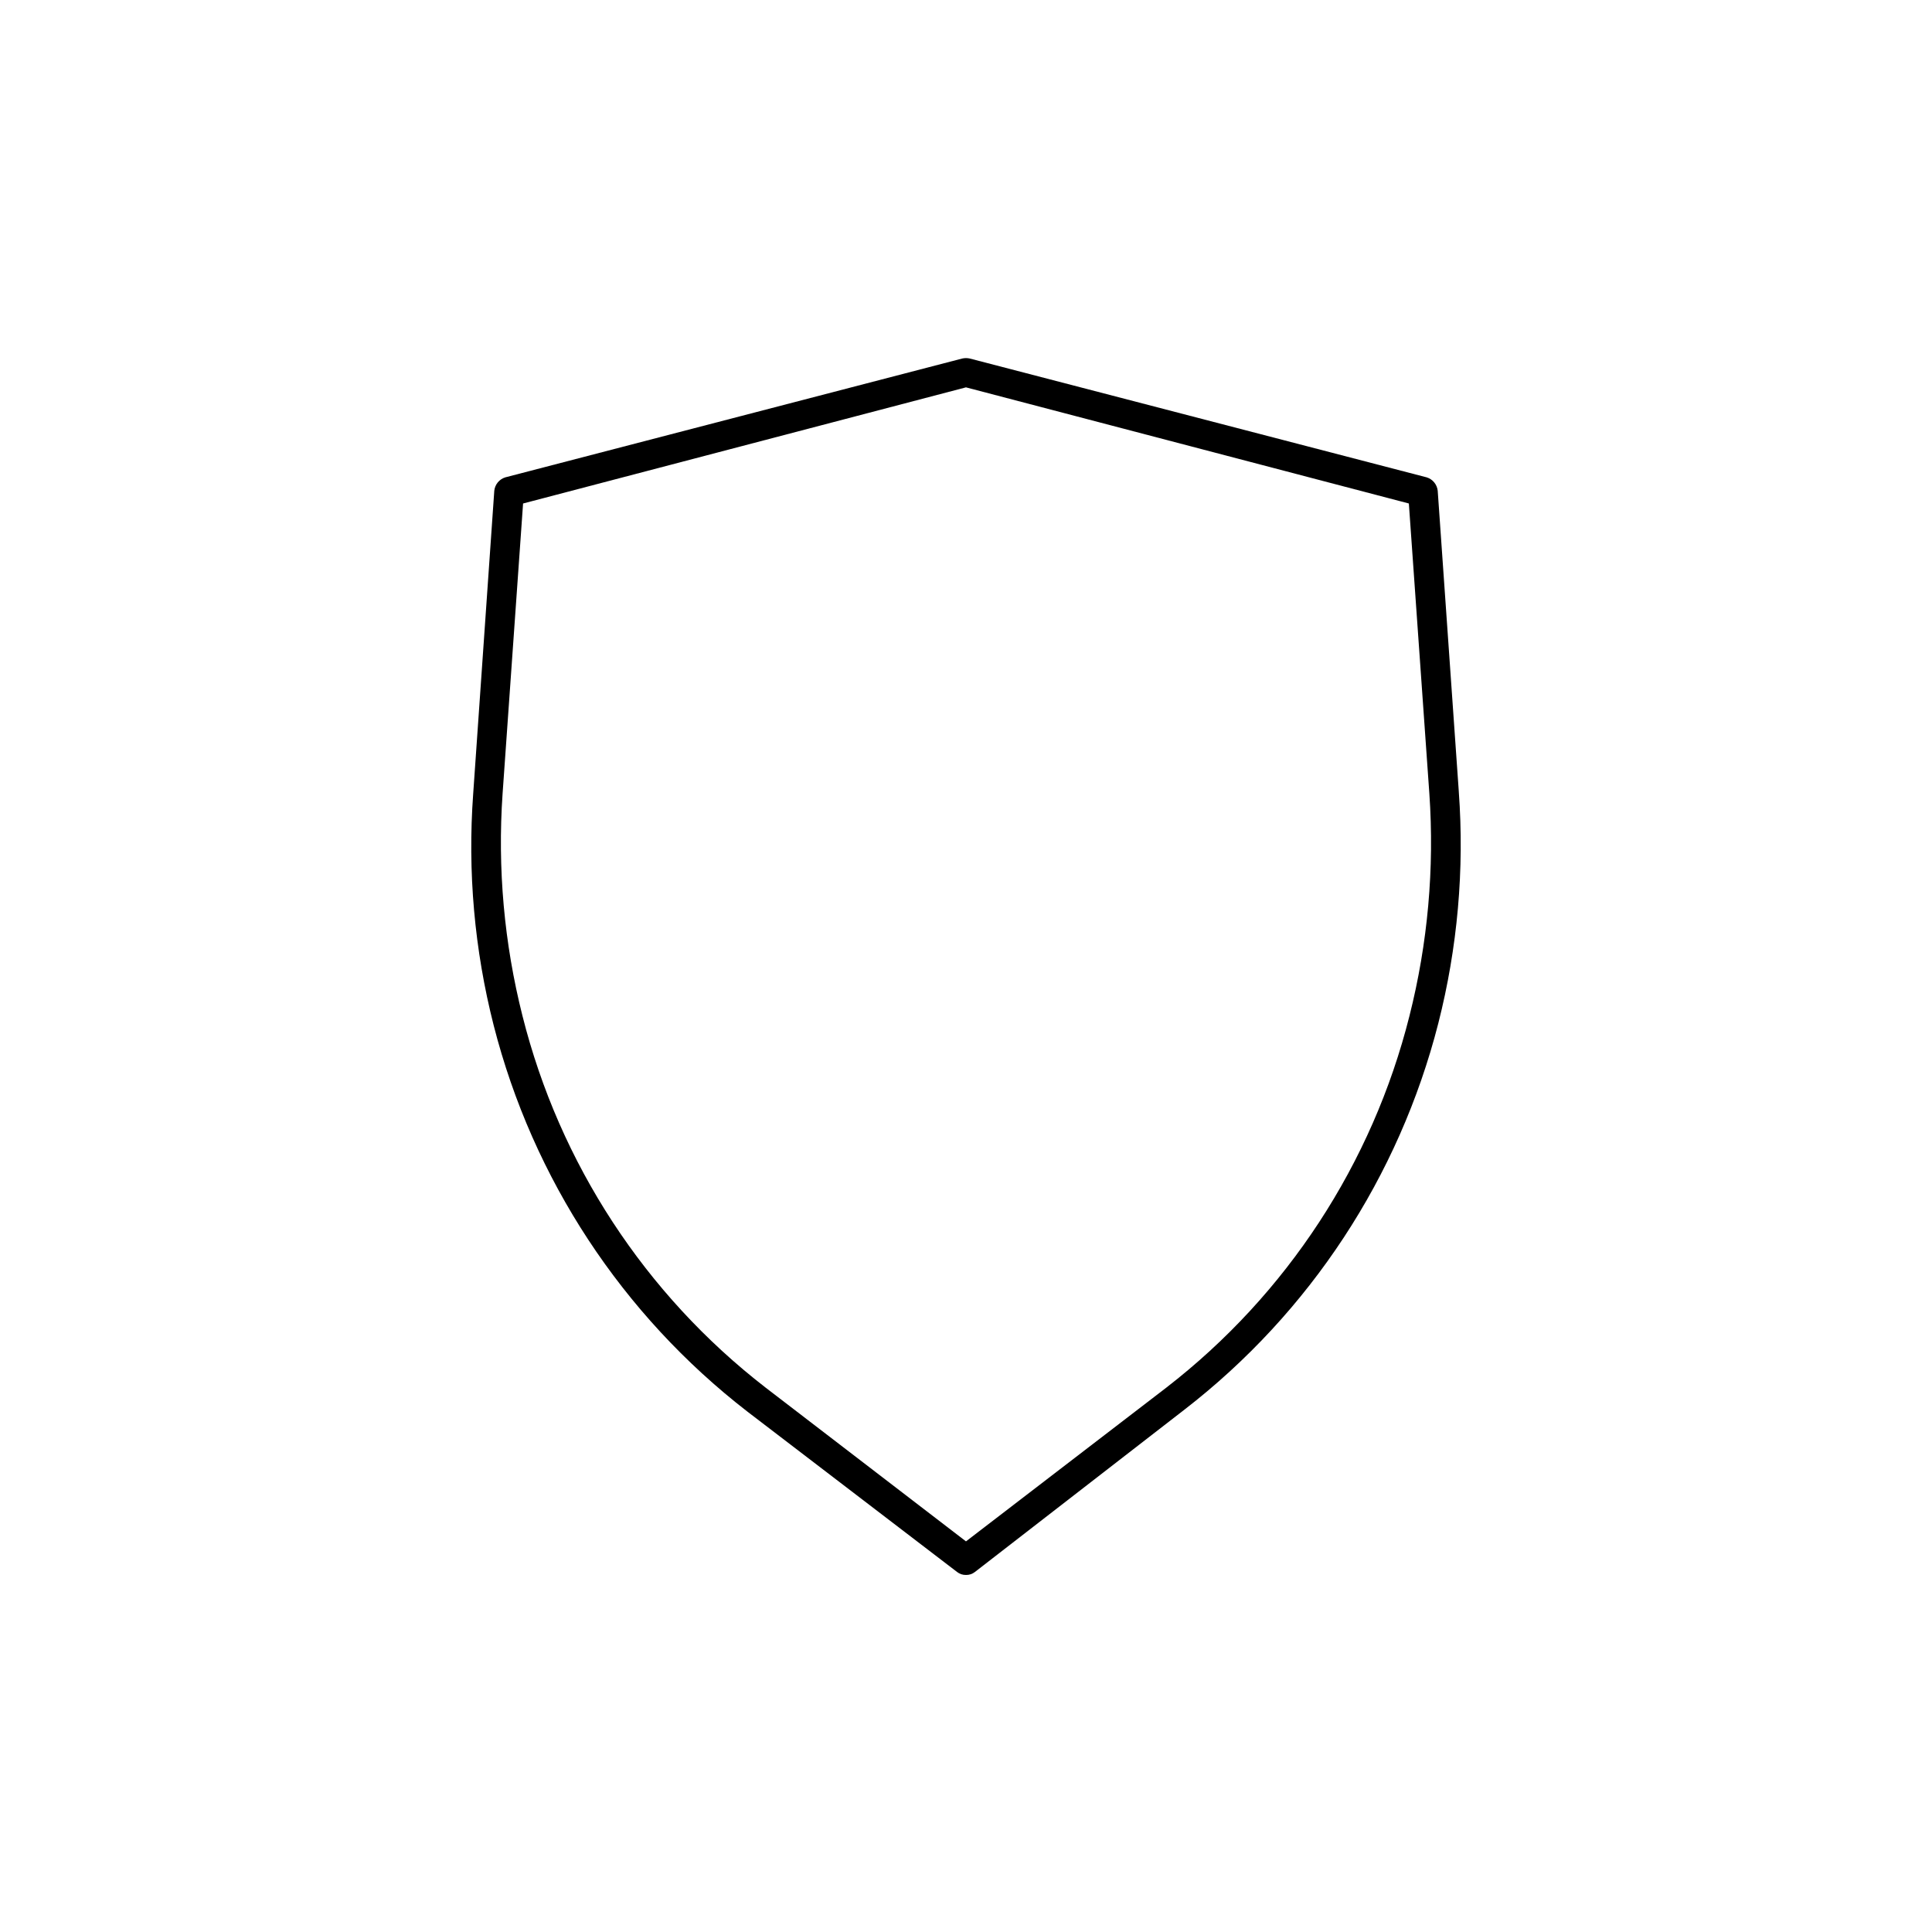 <?xml version="1.0" encoding="UTF-8"?>
<!-- Uploaded to: SVG Repo, www.svgrepo.com, Generator: SVG Repo Mixer Tools -->
<svg fill="#000000" width="800px" height="800px" version="1.1" viewBox="144 144 512 512" xmlns="http://www.w3.org/2000/svg">
 <path d="m400 561.38c-0.855 0.02-1.691-0.262-2.363-0.789l-55.578-42.508c-33.184-25.668-56.844-61.688-67.227-102.34-5.106-20.039-6.941-40.773-5.43-61.402l5.59-80.293c0.176-1.656 1.32-3.051 2.91-3.543l121.07-31.488h0.004c0.672-0.156 1.371-0.156 2.047 0l121.07 31.488c1.59 0.492 2.734 1.887 2.914 3.543l5.59 79.742h-0.004c1.512 20.625-0.324 41.363-5.43 61.402-10.383 40.648-34.043 76.668-67.227 102.34l-55.578 43.059c-0.672 0.527-1.508 0.809-2.359 0.789zm-117.38-283.95-5.43 76.91c-1.367 19.785 0.414 39.66 5.273 58.883 9.824 39.117 32.5 73.797 64.395 98.48l53.137 40.777 53.137-40.777 2.441 3.148-2.441-3.148h-0.004c31.895-24.684 54.57-59.363 64.395-98.48 4.859-19.223 6.641-39.098 5.273-58.883l-5.434-76.91-117.37-30.777z"/>
</svg>